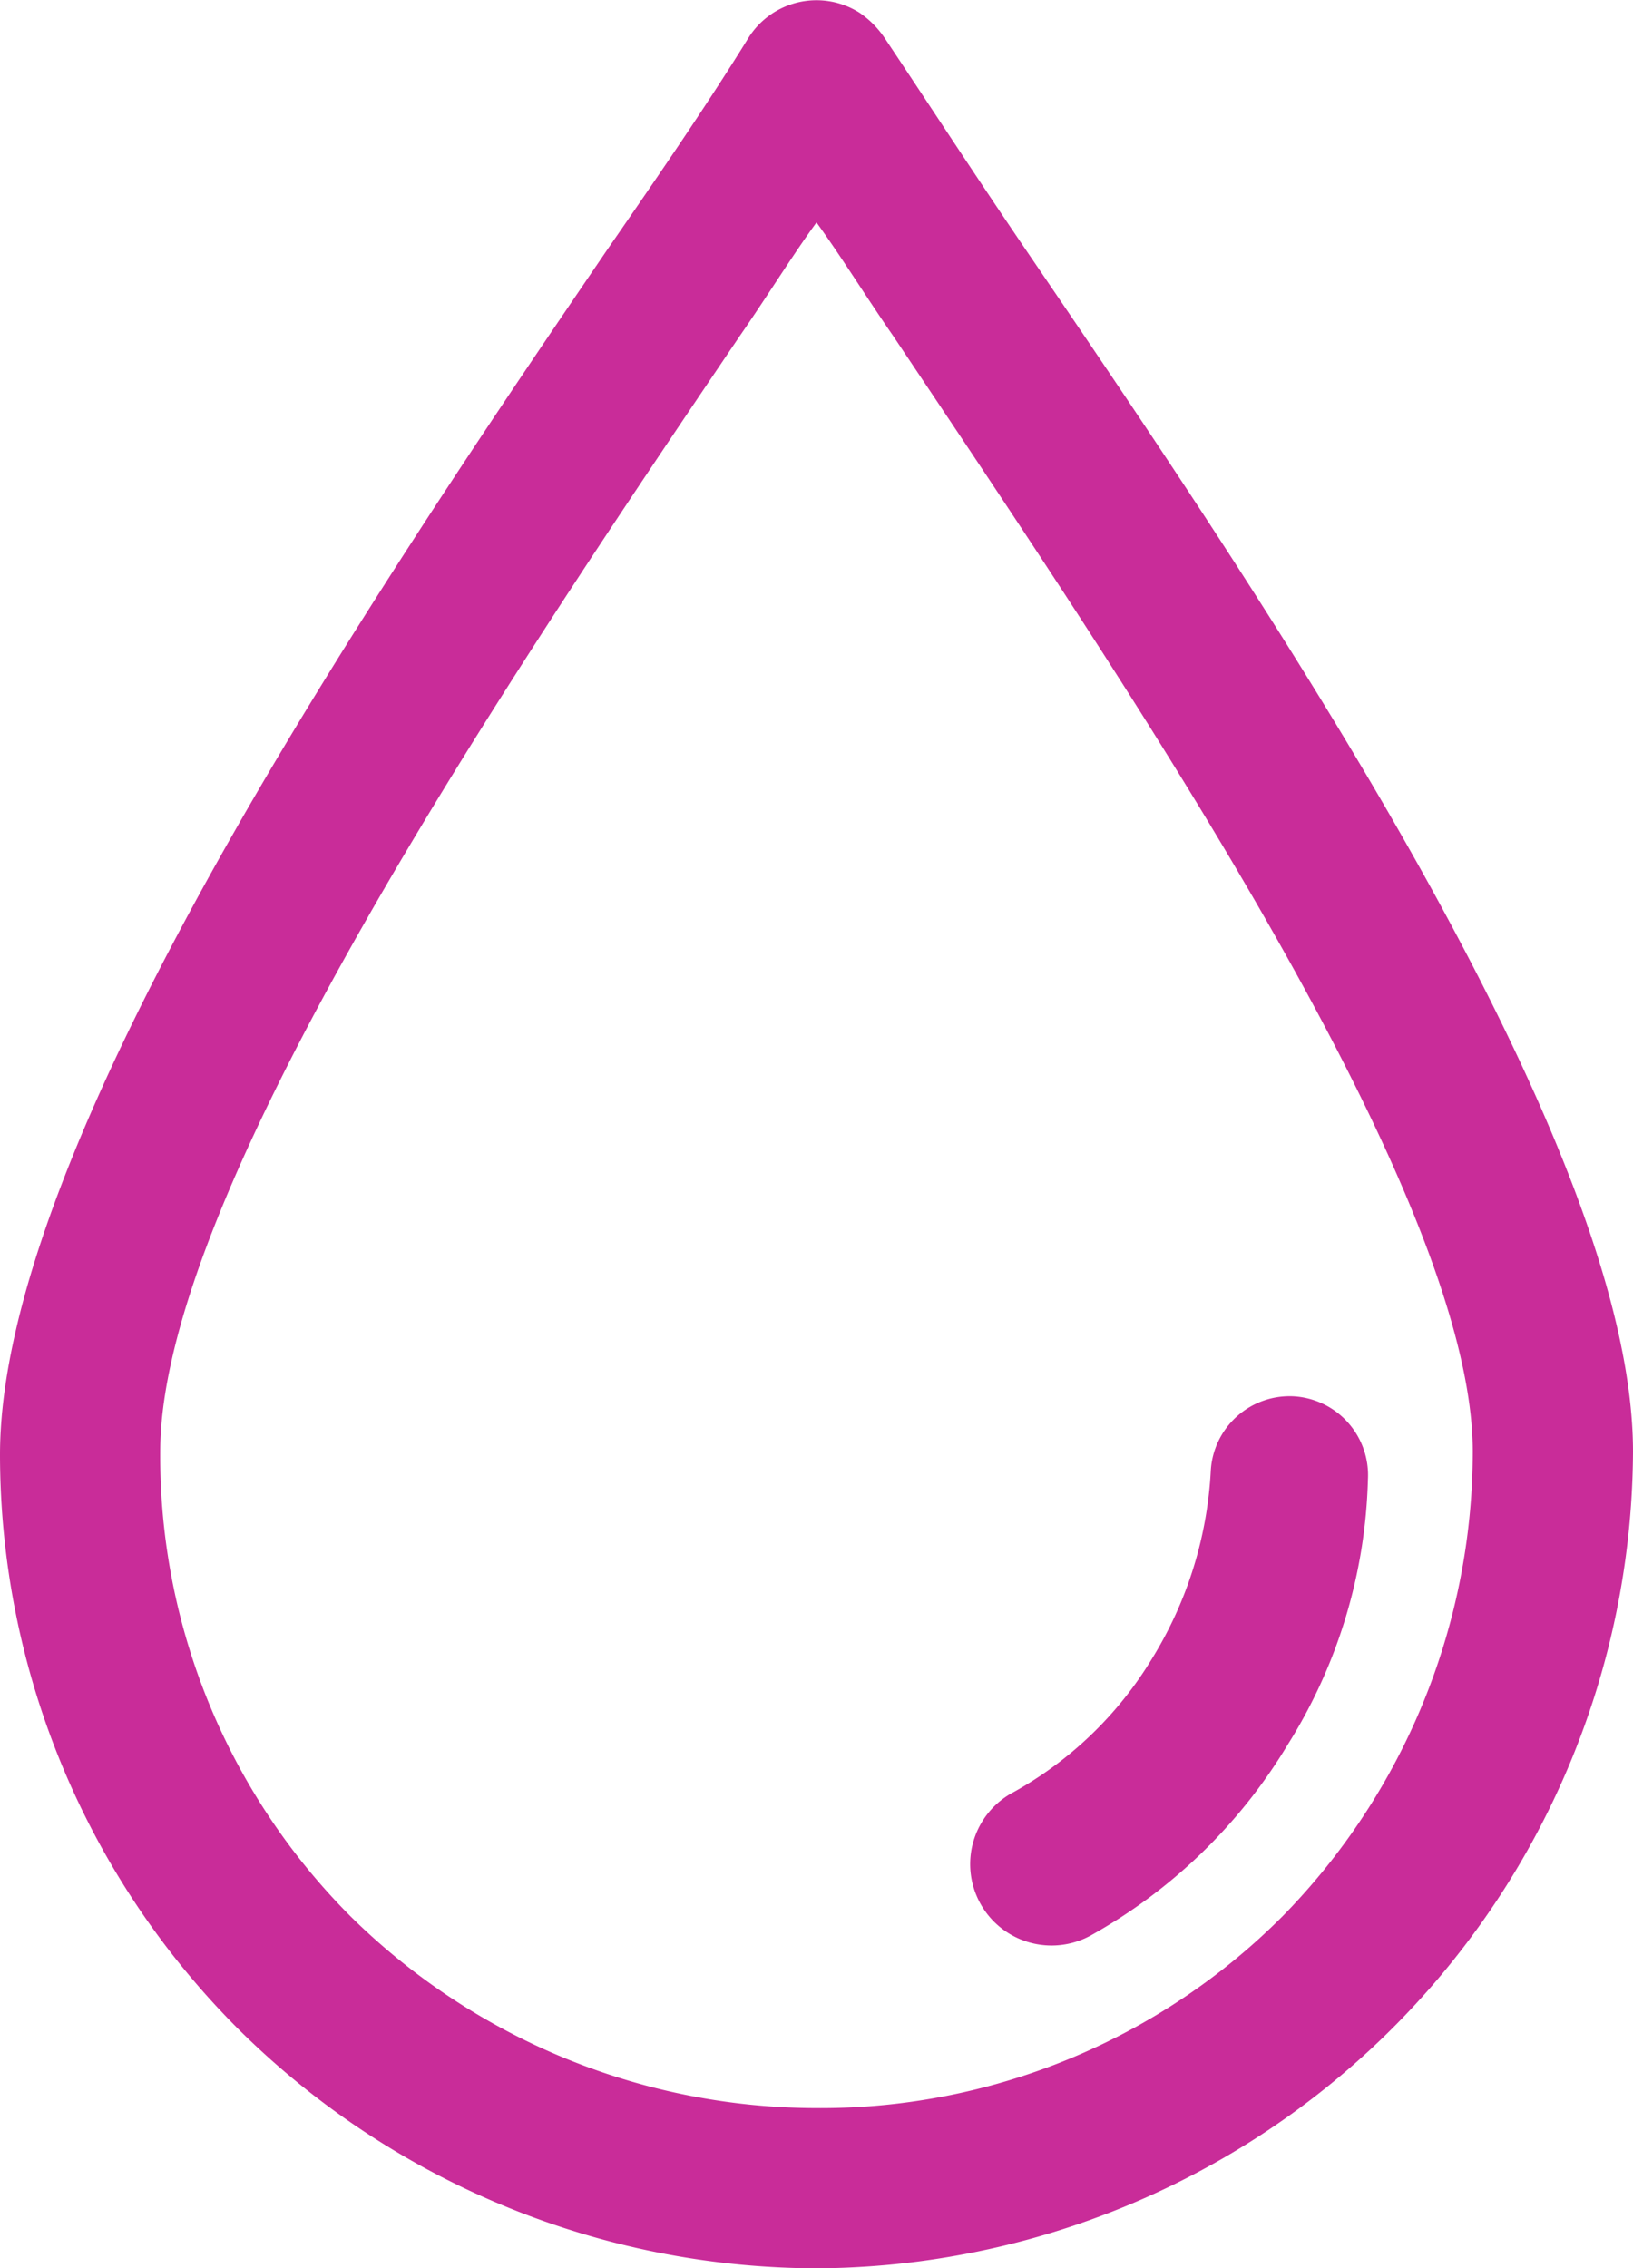 <svg viewBox="0 0 57.689 80.13" height="80.13" width="57.689" xmlns="http://www.w3.org/2000/svg" id="water">
  <g data-name="Group 45" id="Group_45">
    <g transform="translate(0 0)" data-name="Group 44" id="Group_44">
      <path fill="#c92c99" transform="translate(-41.232 0)" d="M77.478,8.834C75.628,6.113,74,3.61,72.471,1.324A3.313,3.313,0,0,0,71.6.453a2.836,2.836,0,0,0-3.919.871C66.267,3.61,64.634,6,62.675,8.834c-8.6,12.626-21.443,31.675-21.443,42.559a28.715,28.715,0,0,0,8.49,20.355A29.081,29.081,0,0,0,70.077,80.13,28.988,28.988,0,0,0,98.921,51.285C98.921,40.4,86.077,21.461,77.478,8.834Zm9.034,58.887A23.021,23.021,0,0,1,70.077,74.47a23.48,23.48,0,0,1-16.436-6.749,23.021,23.021,0,0,1-6.749-16.436c0-9.143,12.3-27.321,20.463-39.4.98-1.415,1.85-2.83,2.721-4.027.871,1.2,1.742,2.612,2.721,4.027,8.164,12.191,20.463,30.26,20.463,39.4A23.48,23.48,0,0,1,86.513,67.721Z" data-name="Path 124" id="Path_124"></path>
    </g>
  </g>
  <g transform="translate(34.265 49.319)" data-name="Group 47" id="Group_47">
    <g transform="translate(0)" data-name="Group 46" id="Group_46">
      <path fill="#c92c99" transform="translate(-167.152 -181.24)" d="M178.6,181.247a2.791,2.791,0,0,0-2.939,2.612,14.011,14.011,0,0,1-2.068,6.64,13.228,13.228,0,0,1-5.007,4.789,2.876,2.876,0,0,0,2.83,5.007,18.861,18.861,0,0,0,6.966-6.749,18.523,18.523,0,0,0,2.83-9.361A2.791,2.791,0,0,0,178.6,181.247Z" data-name="Path 125" id="Path_125"></path>
    </g>
  </g>
</svg>
